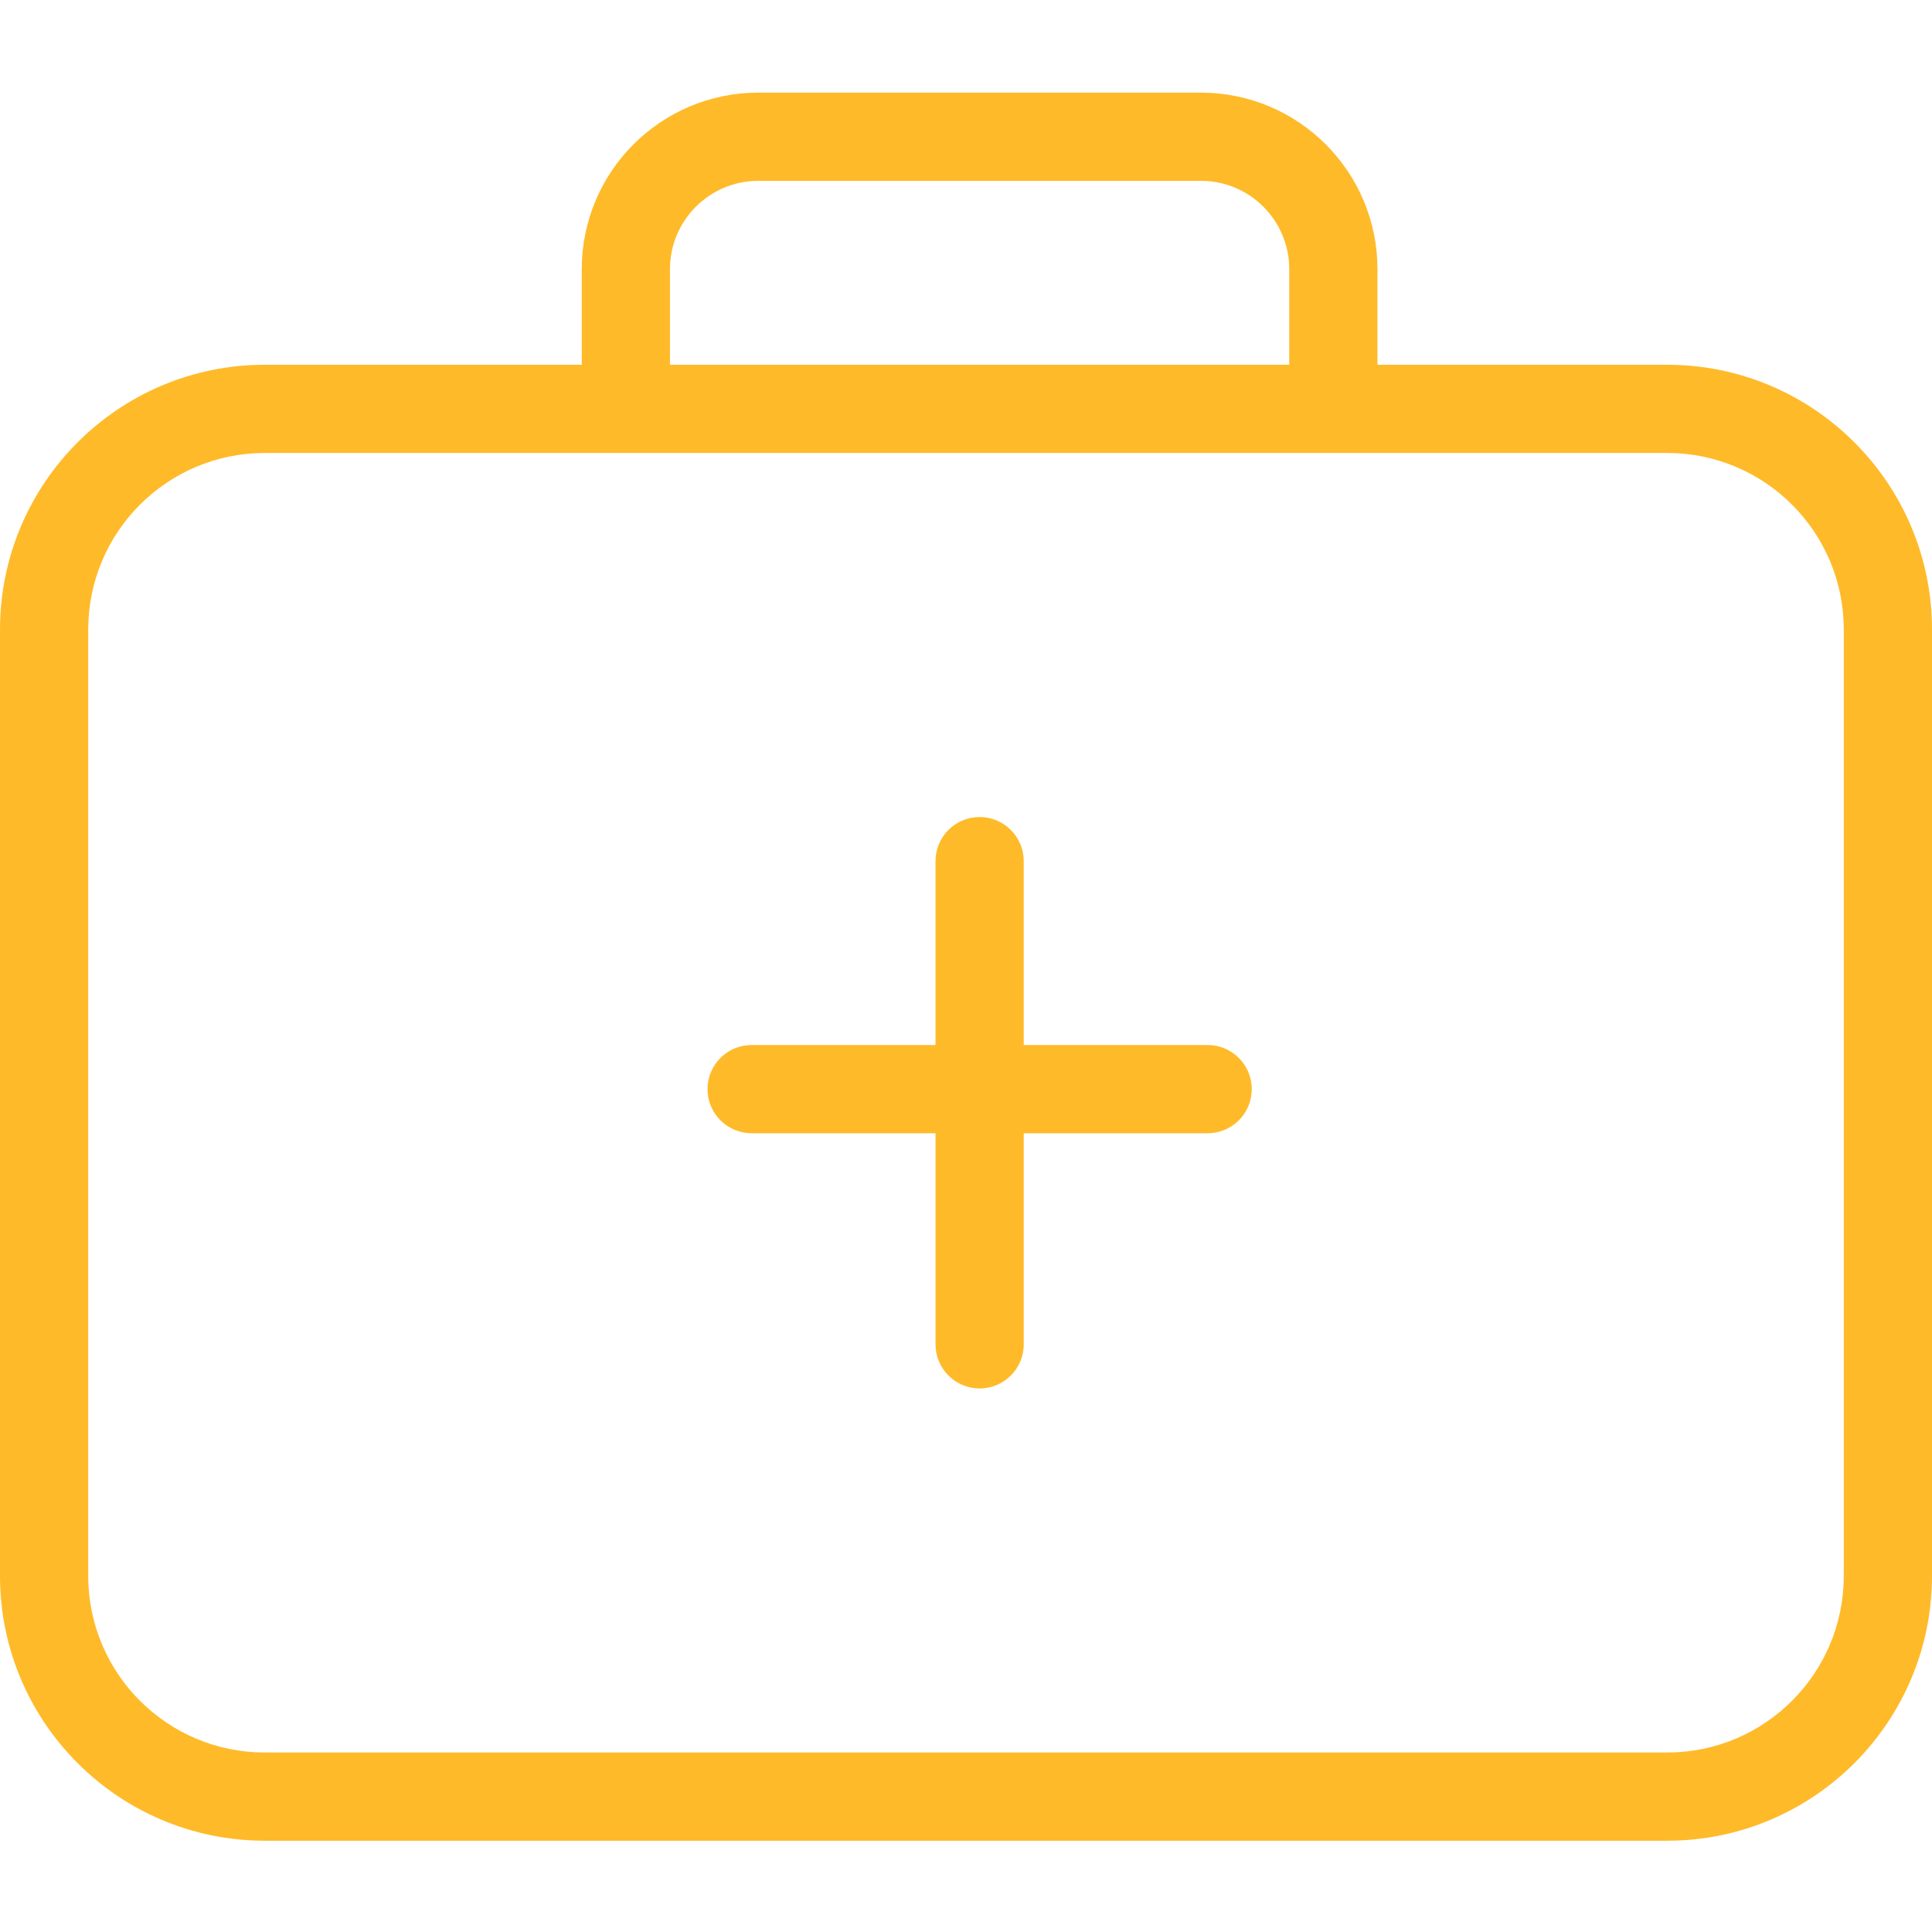 <?xml version="1.0" encoding="UTF-8"?> <svg xmlns="http://www.w3.org/2000/svg" width="438" height="438" viewBox="0 0 438 438" fill="none"> <path d="M378 82.691H312.281V61C312.258 38.918 294.363 21.023 272.281 21H171.887C149.805 21.023 131.91 38.918 131.887 61V82.691H60C26.879 82.727 0.039 109.57 0 142.691V357.309C0.039 390.43 26.879 417.273 60 417.309H378C411.121 417.273 437.961 390.43 438 357.309V142.691C437.961 109.57 411.121 82.727 378 82.691V82.691ZM151.887 61C151.898 49.961 160.848 41.012 171.887 41H272.281C283.32 41.012 292.27 49.961 292.281 61V82.691H151.887V61ZM418 357.309C417.977 379.391 400.082 397.285 378 397.309H60C37.918 397.285 20.023 379.391 20 357.309V142.691C20.023 120.609 37.918 102.715 60 102.691H378C400.082 102.715 417.977 120.609 418 142.691V357.309Z" fill="#FFBA29"></path> <path d="M273.773 236.914H232.086V195.227C232.086 189.703 227.609 185.227 222.086 185.227C216.562 185.227 212.086 189.703 212.086 195.227V236.914H170.398C164.879 236.914 160.398 241.395 160.398 246.914C160.398 252.438 164.879 256.914 170.398 256.914H212.09V304.773C212.09 310.297 216.566 314.773 222.09 314.773C227.613 314.773 232.09 310.297 232.09 304.773V256.914H273.781C279.305 256.914 283.781 252.438 283.781 246.914C283.781 241.395 279.305 236.914 273.781 236.914H273.773Z" fill="#FFBA29"></path> </svg> 
